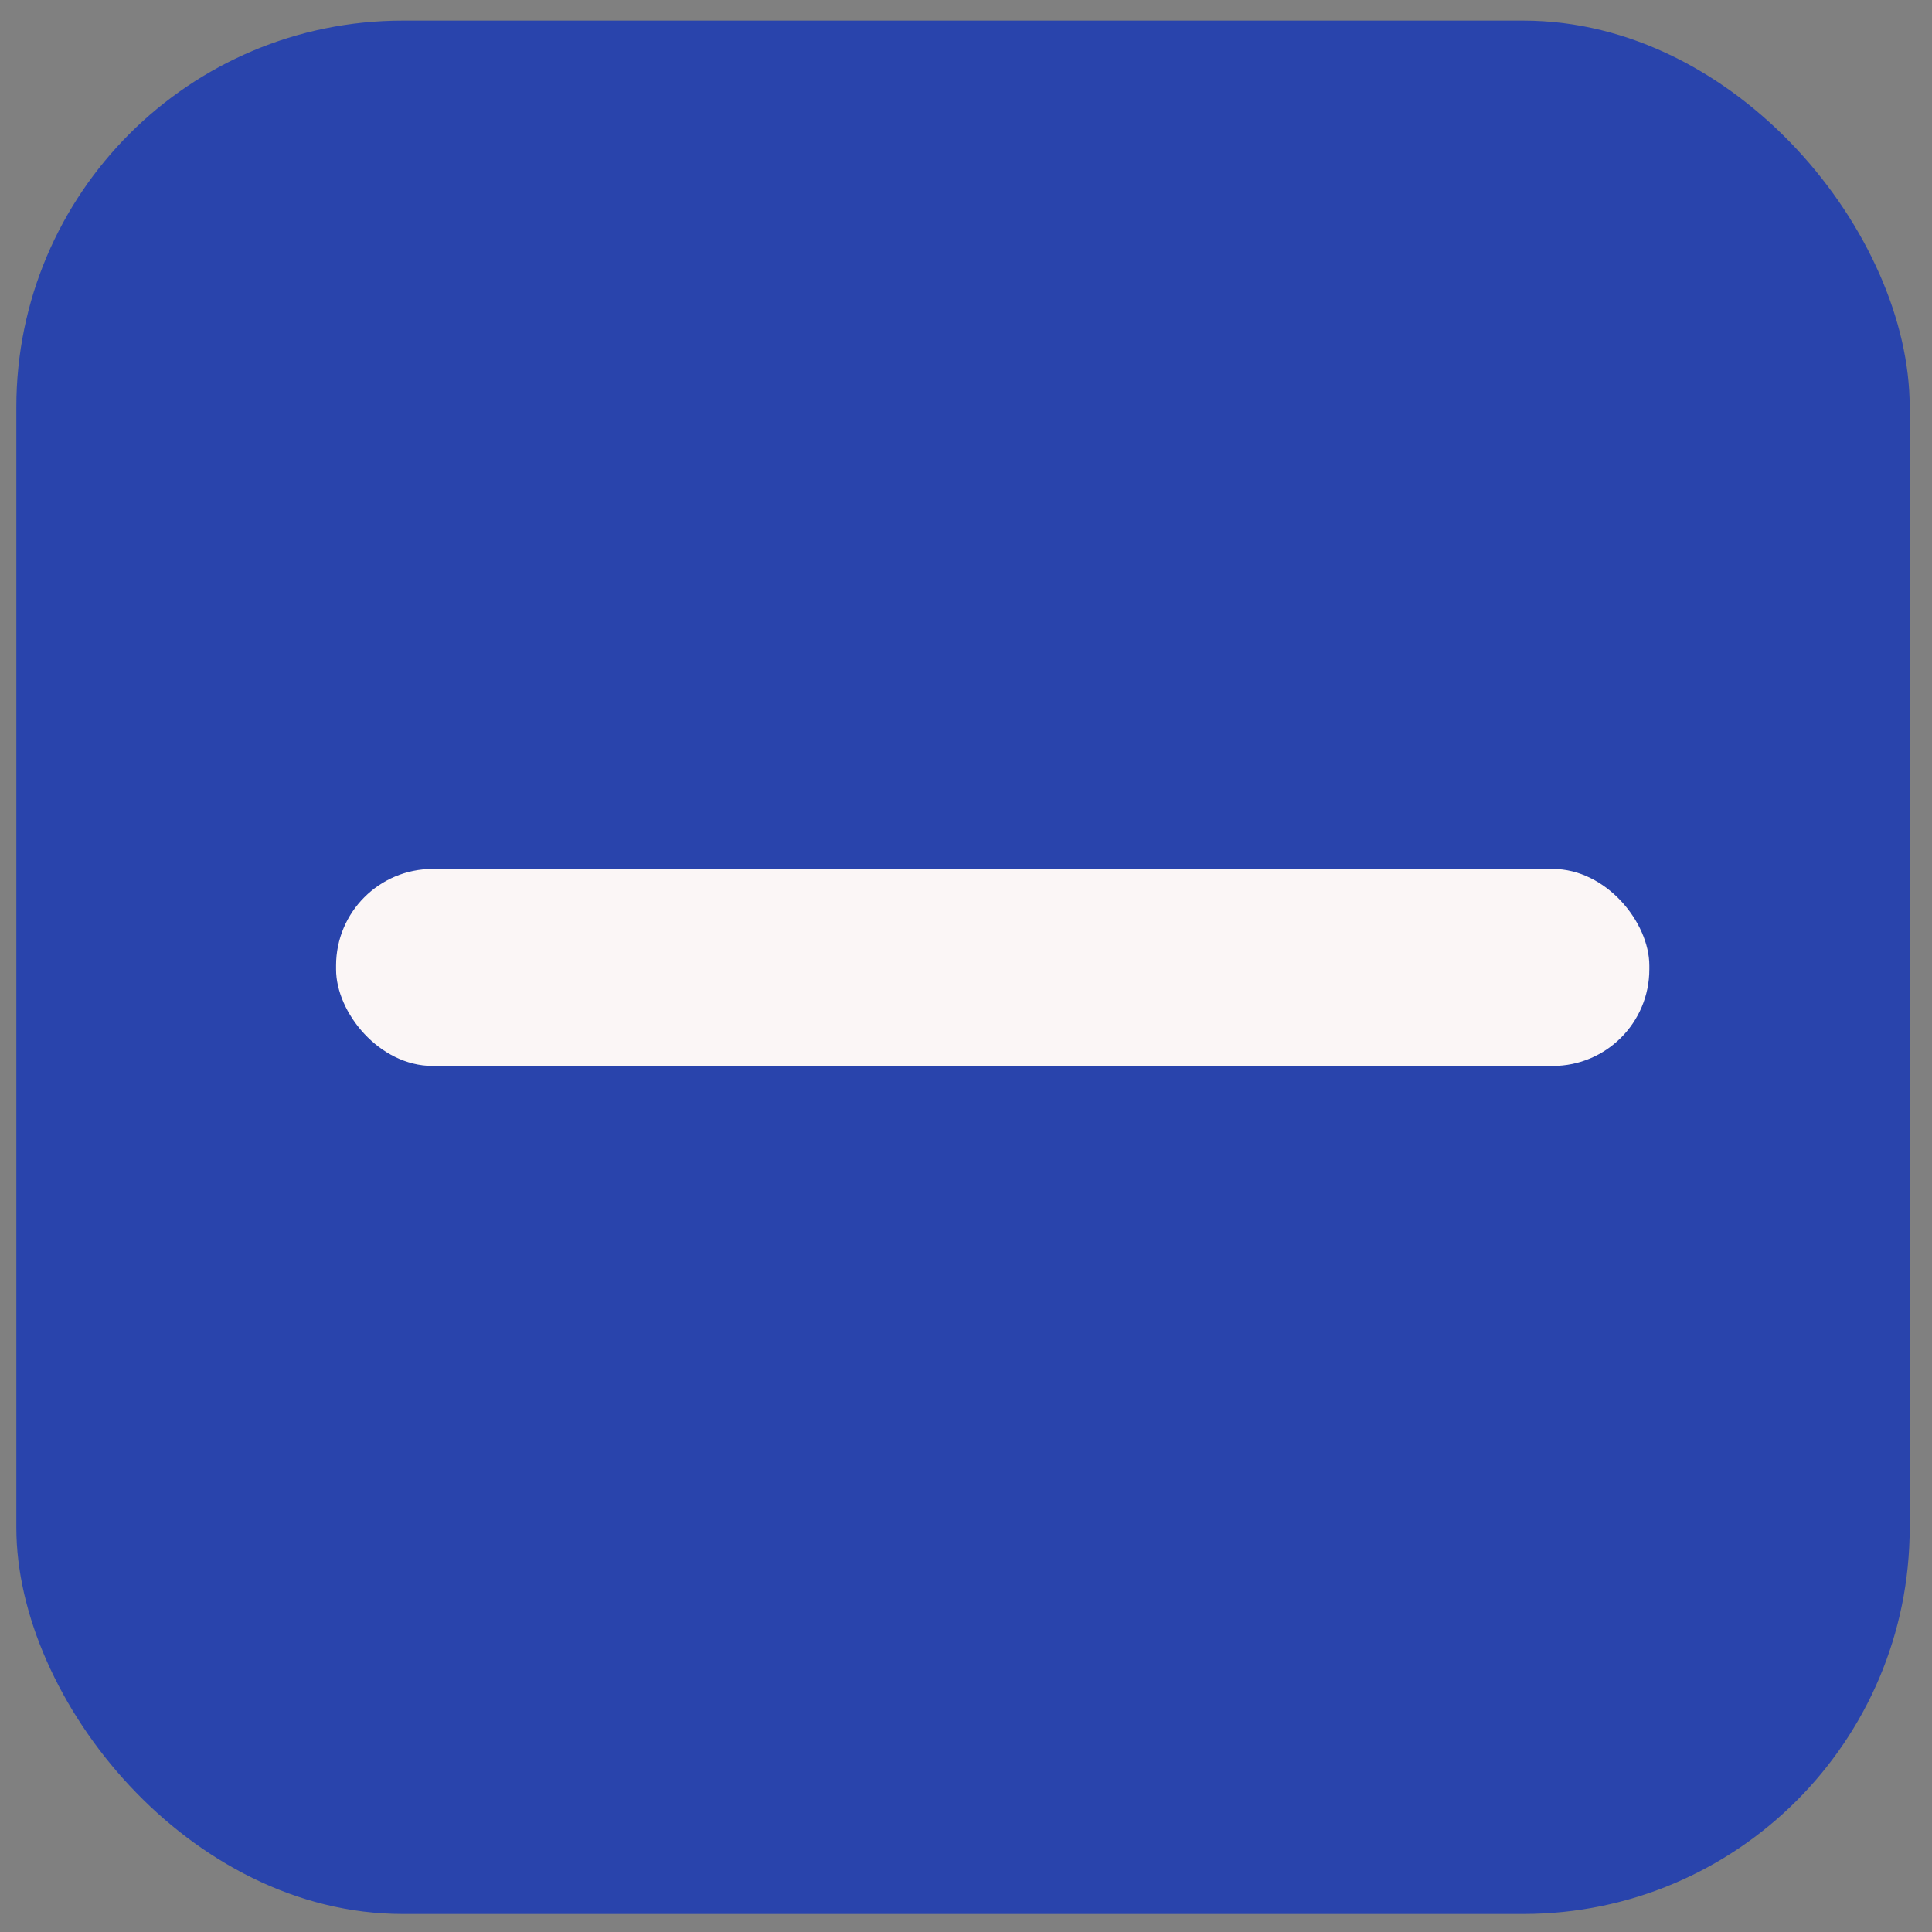 <?xml version="1.0" encoding="UTF-8" standalone="no"?>
<!-- Created with Pixodesk SVG (https://pixodesk.com) -->
<svg xmlns="http://www.w3.org/2000/svg" viewBox="0 0 100 100" text-rendering="geometricPrecision" shape-rendering="geometricPrecision" fill="#fbf6f6" stroke="none">
  <rect x="0" y="0" width="100" height="100" fill="#808080" stroke="none"/>
  <rect fill="#2944ac" stroke="none" transform="translate(50.254, 50.936)translate(-49.408, -49.869)" rx="20" ry="20" width="98" height="98"/>
  <rect fill="#fbf6f6" stroke="none" transform="translate(85.369, 44.977)translate(-67.974, -0.902)" rx="5" ry="5" y="0.902" width="67.974" height="10.196"/>
</svg>